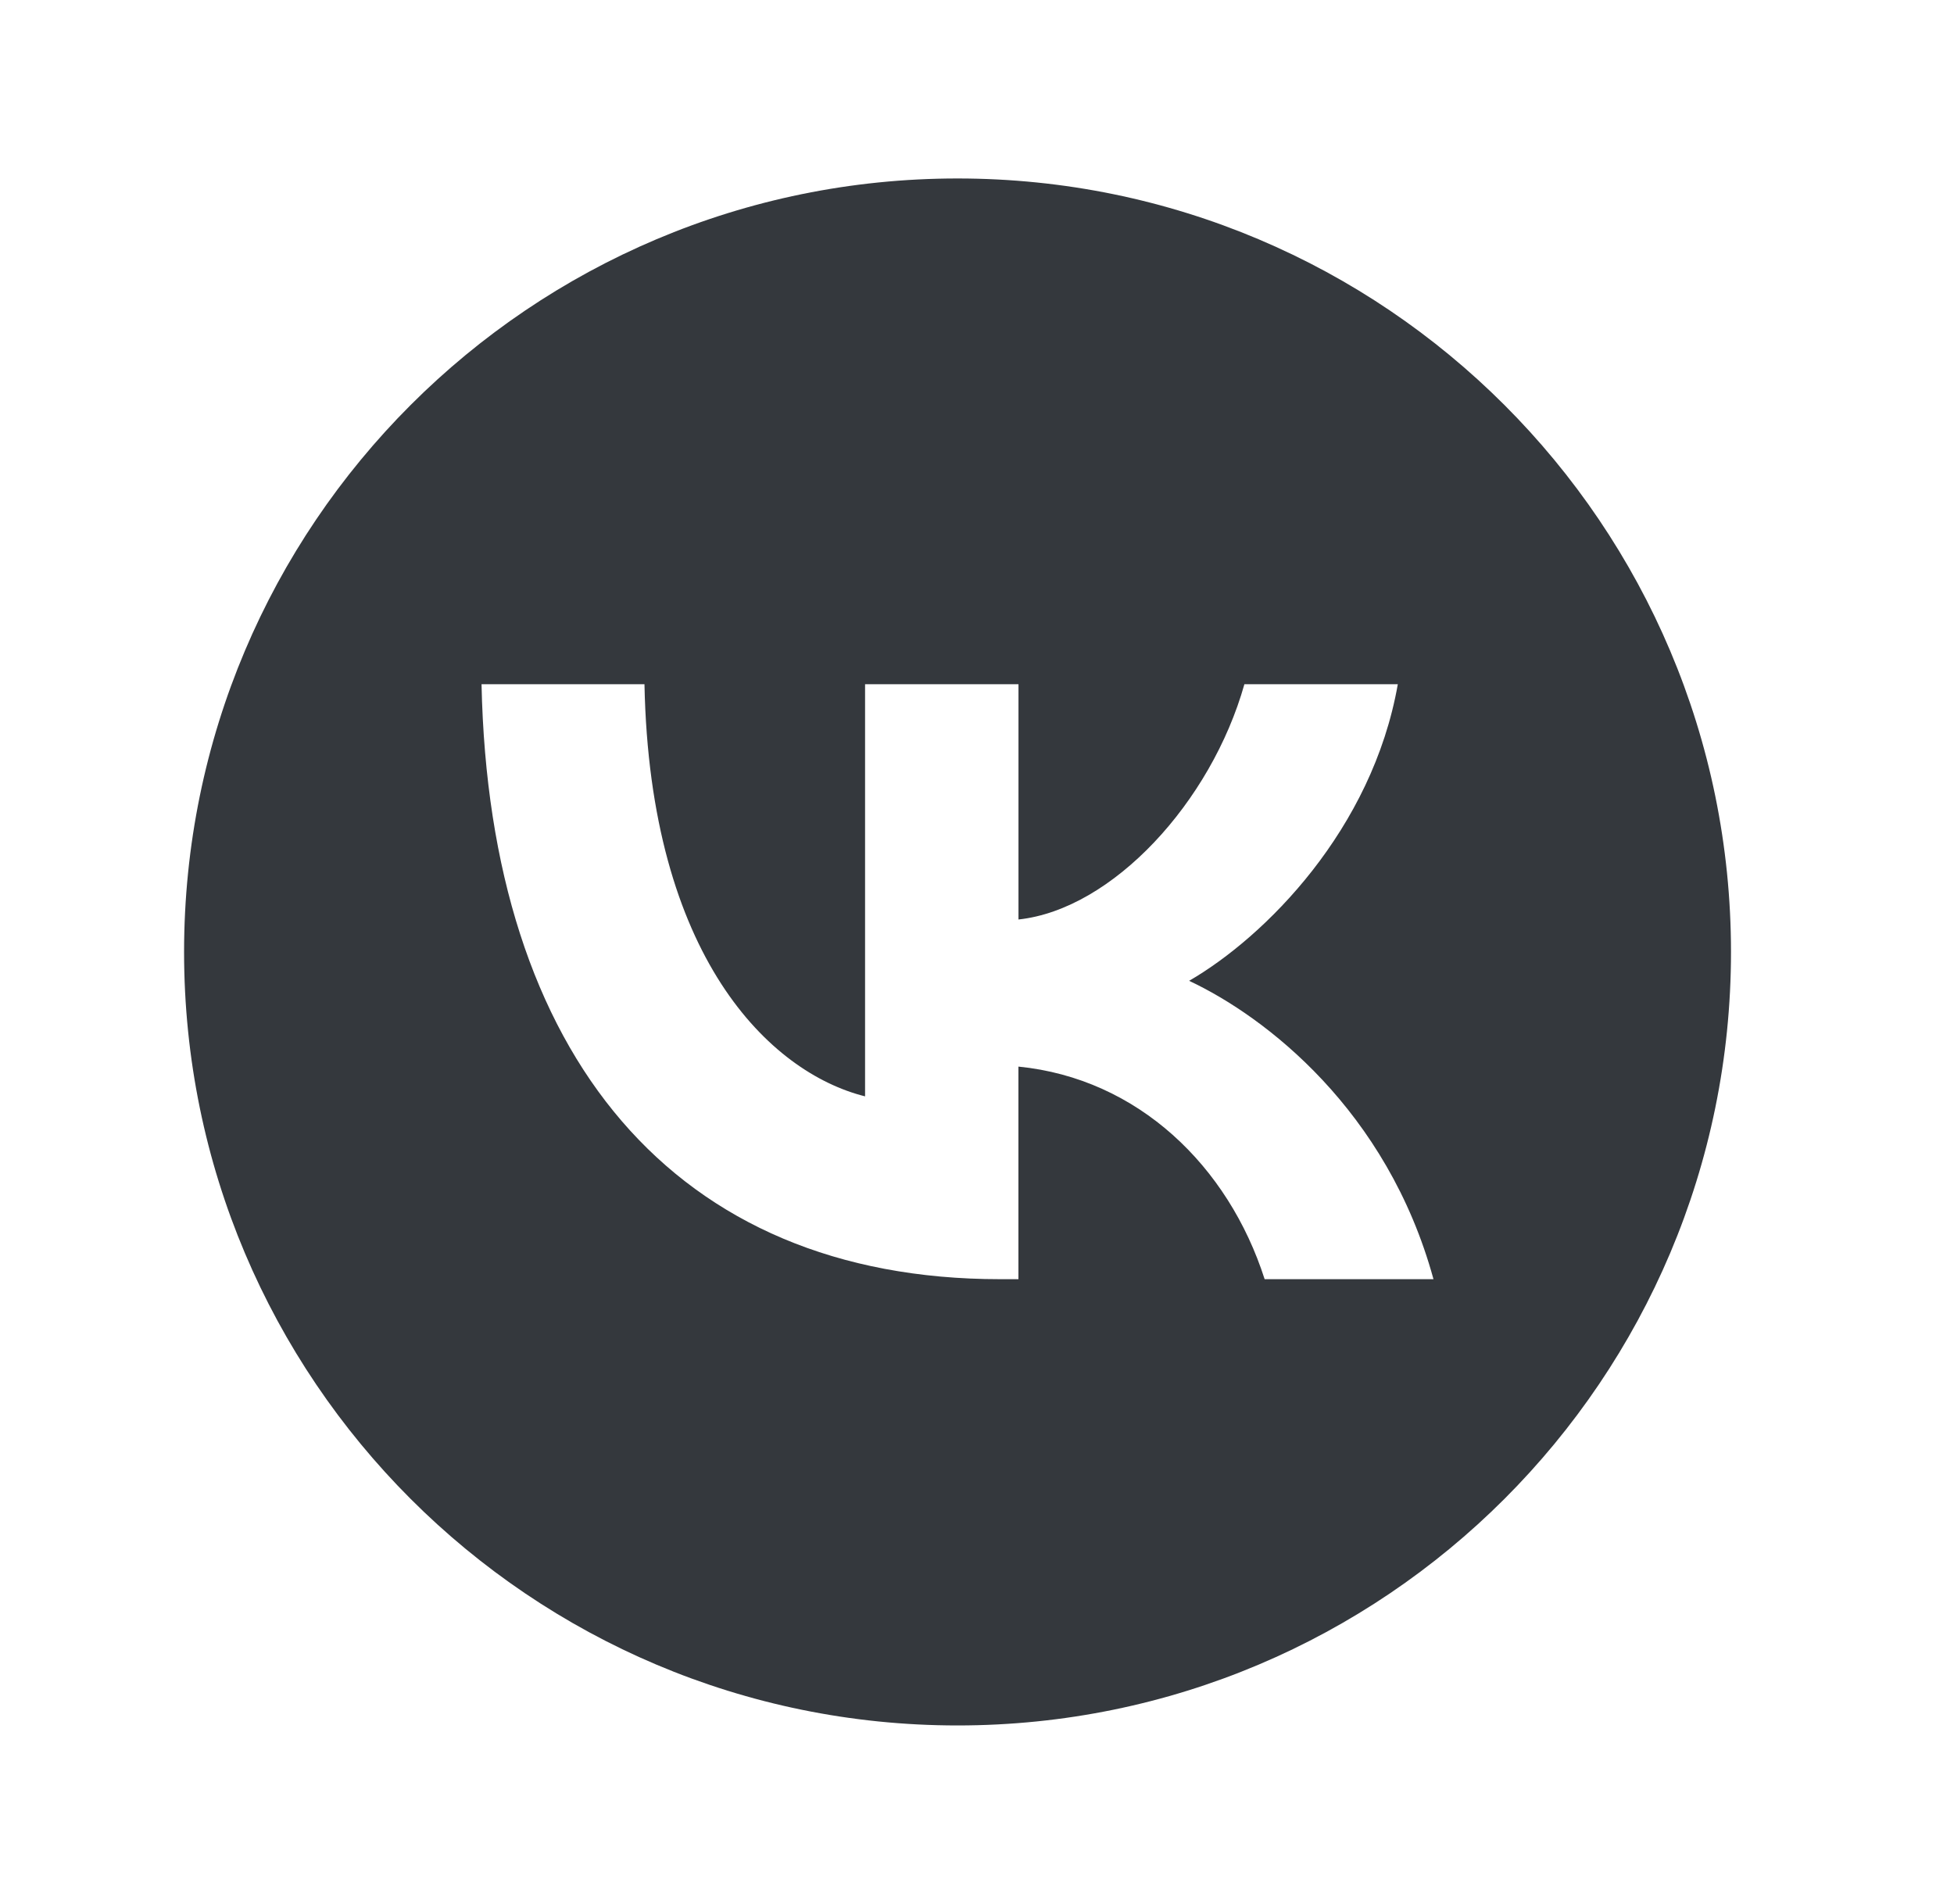 <?xml version="1.0" encoding="UTF-8"?> <svg xmlns="http://www.w3.org/2000/svg" width="39" height="38" viewBox="0 0 39 38" fill="none"> <path d="M19.111 3.562C10.586 3.562 3.674 10.474 3.674 19C3.674 27.526 10.586 34.438 19.111 34.438C27.637 34.438 34.549 27.526 34.549 19C34.549 10.474 27.637 3.562 19.111 3.562ZM25.241 25.531C24.517 23.273 22.713 21.525 20.327 21.288V25.531H19.959C13.468 25.531 9.766 21.073 9.611 13.656H12.863C12.97 19.1 15.367 21.407 17.266 21.882V13.656H20.328V18.352C22.203 18.15 24.173 16.01 24.837 13.656H27.899C27.389 16.557 25.253 18.696 23.734 19.576C25.253 20.289 27.686 22.155 28.611 25.531H25.241Z" fill="#34383D"></path> </svg> 